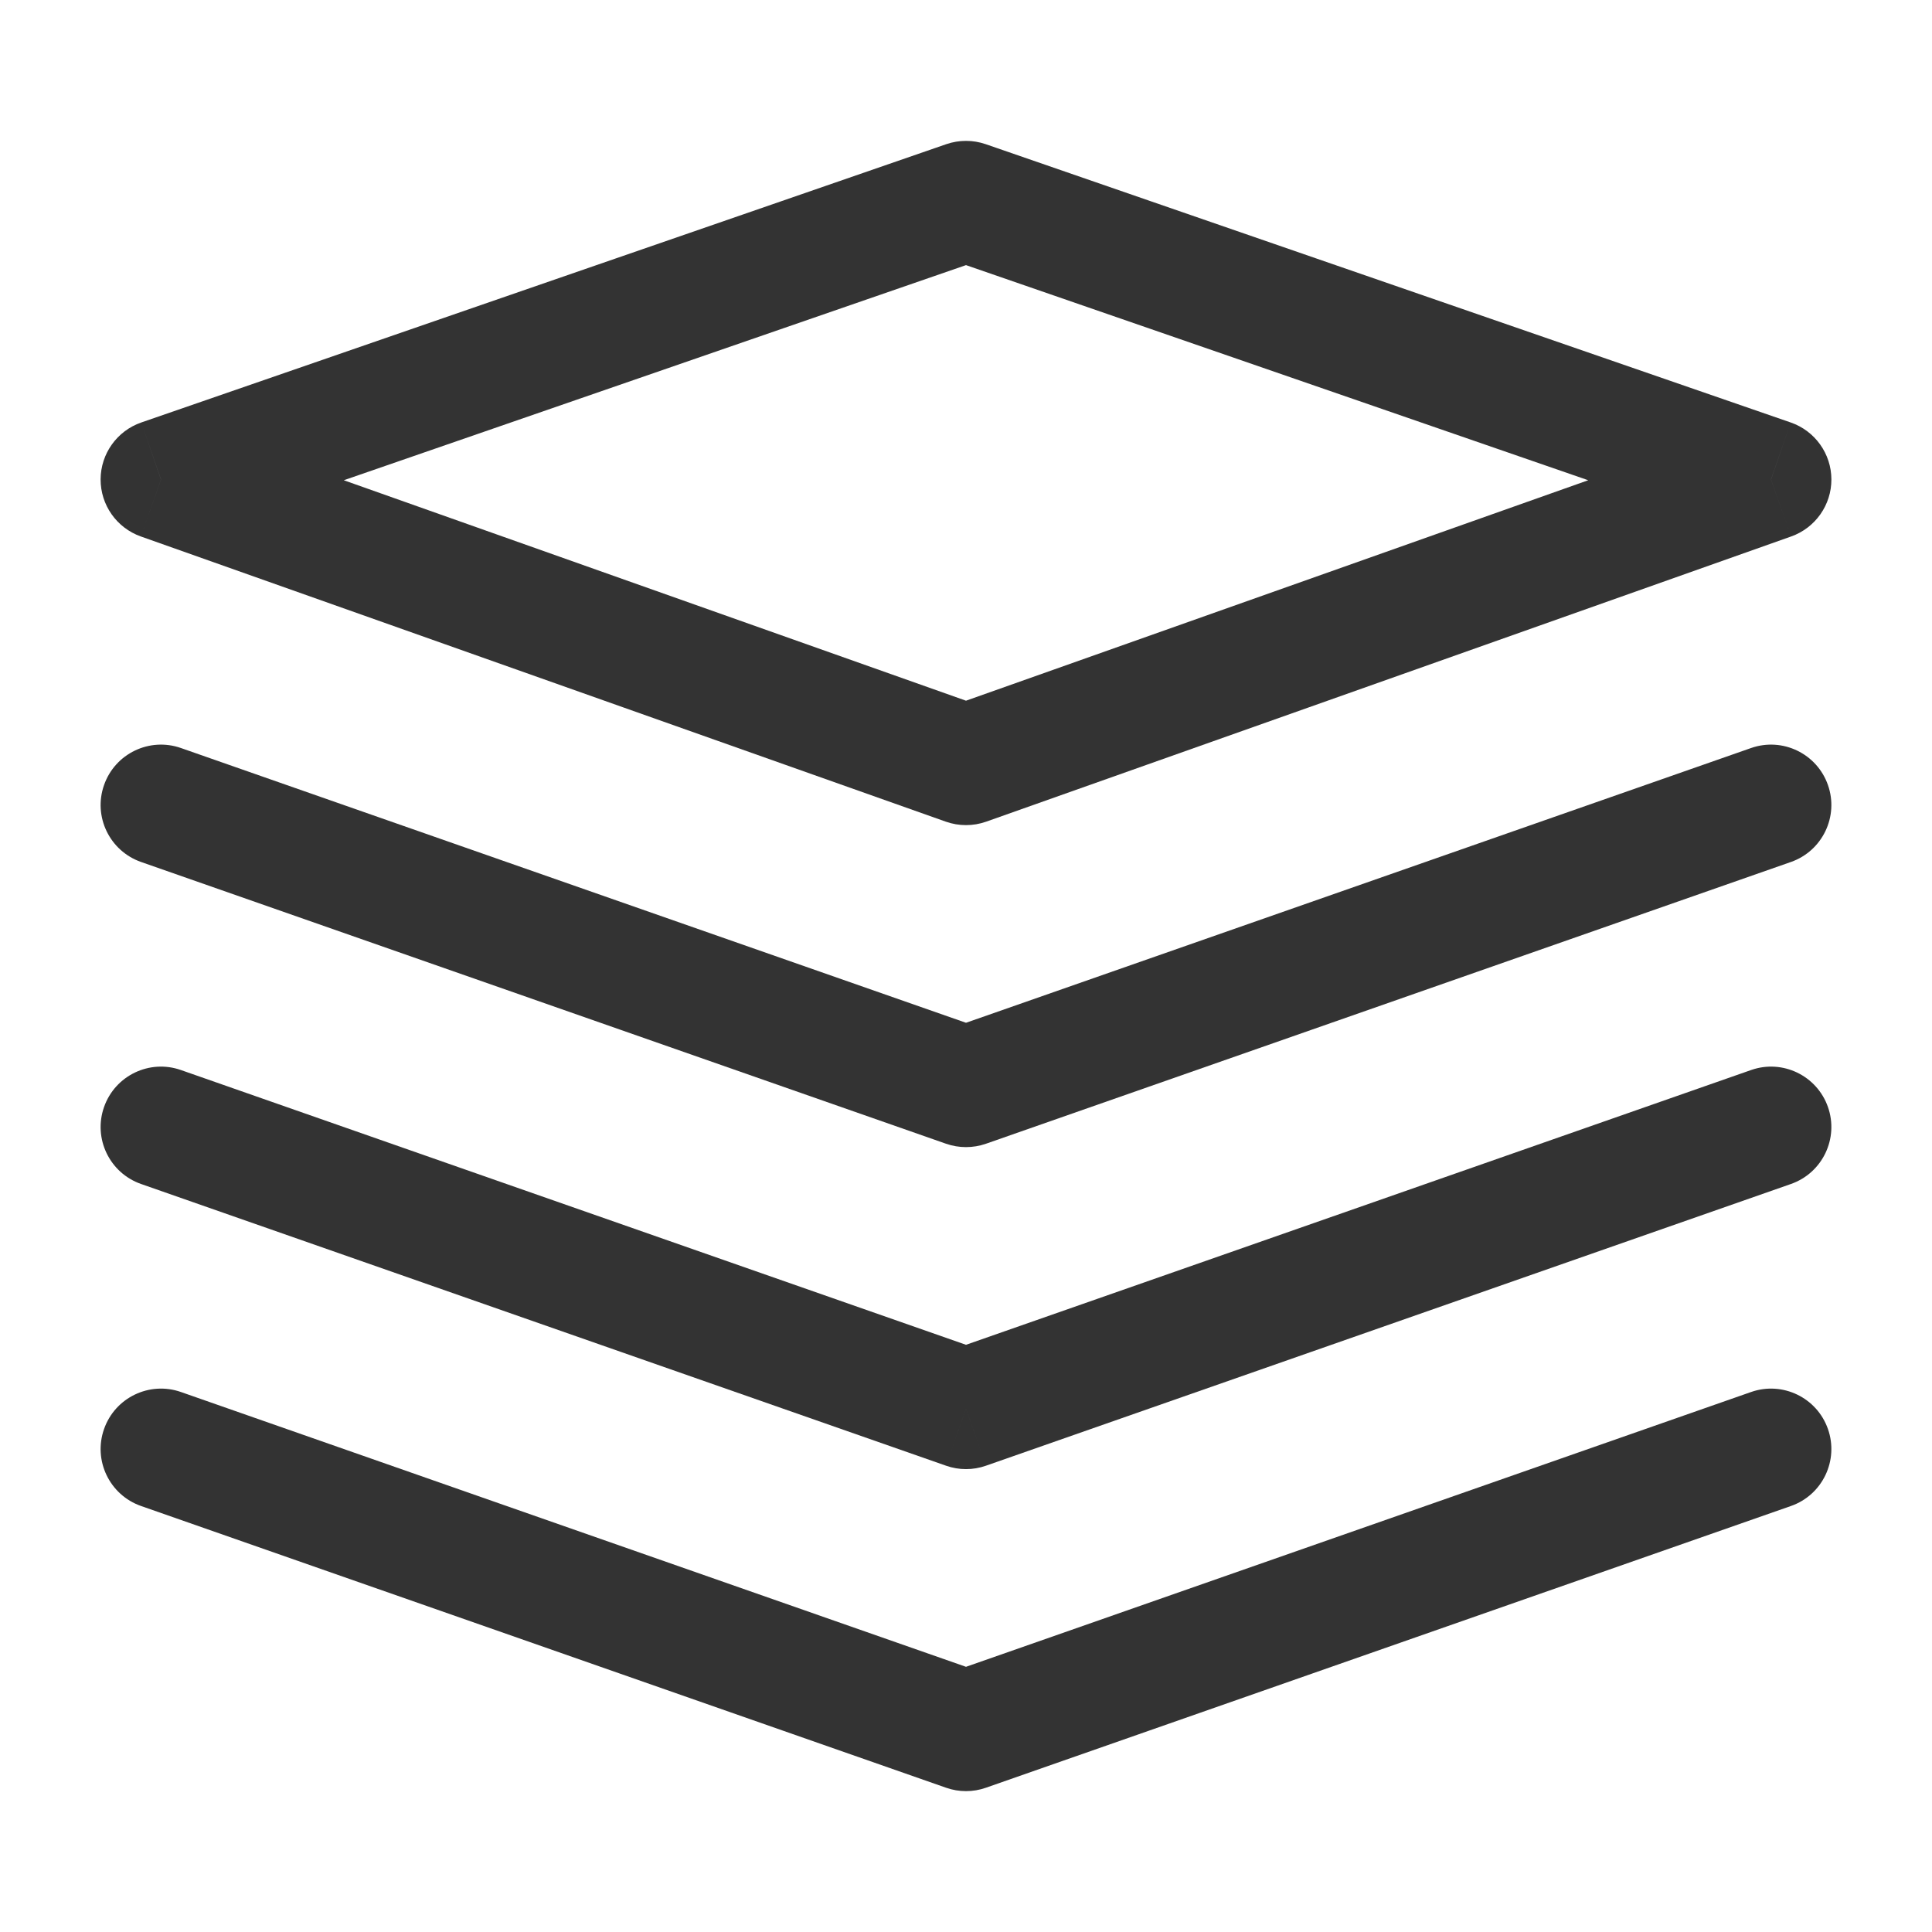 <svg xmlns="http://www.w3.org/2000/svg" xmlns:xlink="http://www.w3.org/1999/xlink" fill="none" version="1.1" width="40" height="40" viewBox="0 0 40 40"><defs><clipPath id="master_svg0_2_1859"><rect x="0" y="0" width="40" height="40" rx="0"/></clipPath></defs><g clip-path="url(#master_svg0_2_1859)"><g><path d="M3.333,9.929C3.333,9.929,2.925,8.747,2.925,8.747C2.423,8.921,2.085,9.393,2.083,9.924C2.081,10.455,2.415,10.929,2.916,11.107C2.916,11.107,3.333,9.929,3.333,9.929C3.333,9.929,3.333,9.929,3.333,9.929ZM20,15.833C20,15.833,19.583,17.012,19.583,17.012C19.853,17.107,20.147,17.107,20.417,17.012C20.417,17.012,20,15.833,20,15.833C20,15.833,20,15.833,20,15.833ZM36.667,9.929C36.667,9.929,37.084,11.107,37.084,11.107C37.585,10.929,37.919,10.455,37.917,9.924C37.915,9.393,37.577,8.921,37.075,8.747C37.075,8.747,36.667,9.929,36.667,9.929C36.667,9.929,36.667,9.929,36.667,9.929ZM20,4.167C20,4.167,20.408,2.985,20.408,2.985C20.144,2.894,19.856,2.894,19.592,2.985C19.592,2.985,20,4.167,20,4.167C20,4.167,20,4.167,20,4.167ZM2.916,11.107C2.916,11.107,19.583,17.012,19.583,17.012C19.583,17.012,20.417,14.655,20.417,14.655C20.417,14.655,3.751,8.75,3.751,8.75C3.751,8.75,2.916,11.107,2.916,11.107C2.916,11.107,2.916,11.107,2.916,11.107ZM20.417,17.012C20.417,17.012,37.084,11.107,37.084,11.107C37.084,11.107,36.249,8.75,36.249,8.75C36.249,8.75,19.583,14.655,19.583,14.655C19.583,14.655,20.417,17.012,20.417,17.012C20.417,17.012,20.417,17.012,20.417,17.012ZM37.075,8.747C37.075,8.747,20.408,2.985,20.408,2.985C20.408,2.985,19.592,5.348,19.592,5.348C19.592,5.348,36.258,11.11,36.258,11.11C36.258,11.11,37.075,8.747,37.075,8.747C37.075,8.747,37.075,8.747,37.075,8.747ZM19.592,2.985C19.592,2.985,2.925,8.747,2.925,8.747C2.925,8.747,3.742,11.11,3.742,11.11C3.742,11.11,20.408,5.348,20.408,5.348C20.408,5.348,19.592,2.985,19.592,2.985C19.592,2.985,19.592,2.985,19.592,2.985Z" fill="#333333" fill-opacity="1"/></g><g><path d="M3.746,15.487C3.095,15.259,2.382,15.602,2.154,16.254C1.925,16.905,2.269,17.618,2.92,17.846C2.92,17.846,3.746,15.487,3.746,15.487C3.746,15.487,3.746,15.487,3.746,15.487ZM20,22.5C20,22.5,19.587,23.68,19.587,23.68C19.854,23.773,20.146,23.773,20.413,23.68C20.413,23.68,20,22.5,20,22.5C20,22.5,20,22.5,20,22.5ZM37.08,17.846C37.731,17.618,38.074,16.905,37.846,16.254C37.618,15.602,36.905,15.259,36.254,15.487C36.254,15.487,37.08,17.846,37.08,17.846C37.08,17.846,37.08,17.846,37.08,17.846ZM2.92,17.846C2.92,17.846,19.587,23.68,19.587,23.68C19.587,23.68,20.413,21.32,20.413,21.32C20.413,21.32,3.746,15.487,3.746,15.487C3.746,15.487,2.92,17.846,2.92,17.846C2.92,17.846,2.92,17.846,2.92,17.846ZM20.413,23.68C20.413,23.68,37.08,17.846,37.08,17.846C37.08,17.846,36.254,15.487,36.254,15.487C36.254,15.487,19.587,21.32,19.587,21.32C19.587,21.32,20.413,23.68,20.413,23.68C20.413,23.68,20.413,23.68,20.413,23.68Z" fill="#333333" fill-opacity="1"/></g><g><path d="M3.746,22.154C3.095,21.925,2.382,22.269,2.154,22.92C1.925,23.572,2.269,24.285,2.92,24.513C2.92,24.513,3.746,22.154,3.746,22.154C3.746,22.154,3.746,22.154,3.746,22.154ZM20,29.167C20,29.167,19.587,30.346,19.587,30.346C19.854,30.44,20.146,30.44,20.413,30.346C20.413,30.346,20,29.167,20,29.167C20,29.167,20,29.167,20,29.167ZM37.08,24.513C37.731,24.285,38.074,23.572,37.846,22.92C37.618,22.269,36.905,21.925,36.254,22.154C36.254,22.154,37.08,24.513,37.08,24.513C37.08,24.513,37.08,24.513,37.08,24.513ZM2.92,24.513C2.92,24.513,19.587,30.346,19.587,30.346C19.587,30.346,20.413,27.987,20.413,27.987C20.413,27.987,3.746,22.154,3.746,22.154C3.746,22.154,2.92,24.513,2.92,24.513C2.92,24.513,2.92,24.513,2.92,24.513ZM20.413,30.346C20.413,30.346,37.08,24.513,37.08,24.513C37.08,24.513,36.254,22.154,36.254,22.154C36.254,22.154,19.587,27.987,19.587,27.987C19.587,27.987,20.413,30.346,20.413,30.346C20.413,30.346,20.413,30.346,20.413,30.346Z" fill="#333333" fill-opacity="1"/></g><g><path d="M3.746,28.82C3.095,28.592,2.382,28.935,2.154,29.587C1.925,30.239,2.269,30.952,2.92,31.18C2.92,31.18,3.746,28.82,3.746,28.82C3.746,28.82,3.746,28.82,3.746,28.82ZM20,35.833C20,35.833,19.587,37.013,19.587,37.013C19.854,37.107,20.146,37.107,20.413,37.013C20.413,37.013,20,35.833,20,35.833C20,35.833,20,35.833,20,35.833ZM37.08,31.18C37.731,30.952,38.074,30.239,37.846,29.587C37.618,28.935,36.905,28.592,36.254,28.82C36.254,28.82,37.08,31.18,37.08,31.18C37.08,31.18,37.08,31.18,37.08,31.18ZM2.92,31.18C2.92,31.18,19.587,37.013,19.587,37.013C19.587,37.013,20.413,34.654,20.413,34.654C20.413,34.654,3.746,28.82,3.746,28.82C3.746,28.82,2.92,31.18,2.92,31.18C2.92,31.18,2.92,31.18,2.92,31.18ZM20.413,37.013C20.413,37.013,37.08,31.18,37.08,31.18C37.08,31.18,36.254,28.82,36.254,28.82C36.254,28.82,19.587,34.654,19.587,34.654C19.587,34.654,20.413,37.013,20.413,37.013C20.413,37.013,20.413,37.013,20.413,37.013Z" fill="#333333" fill-opacity="1"/></g></g></svg>